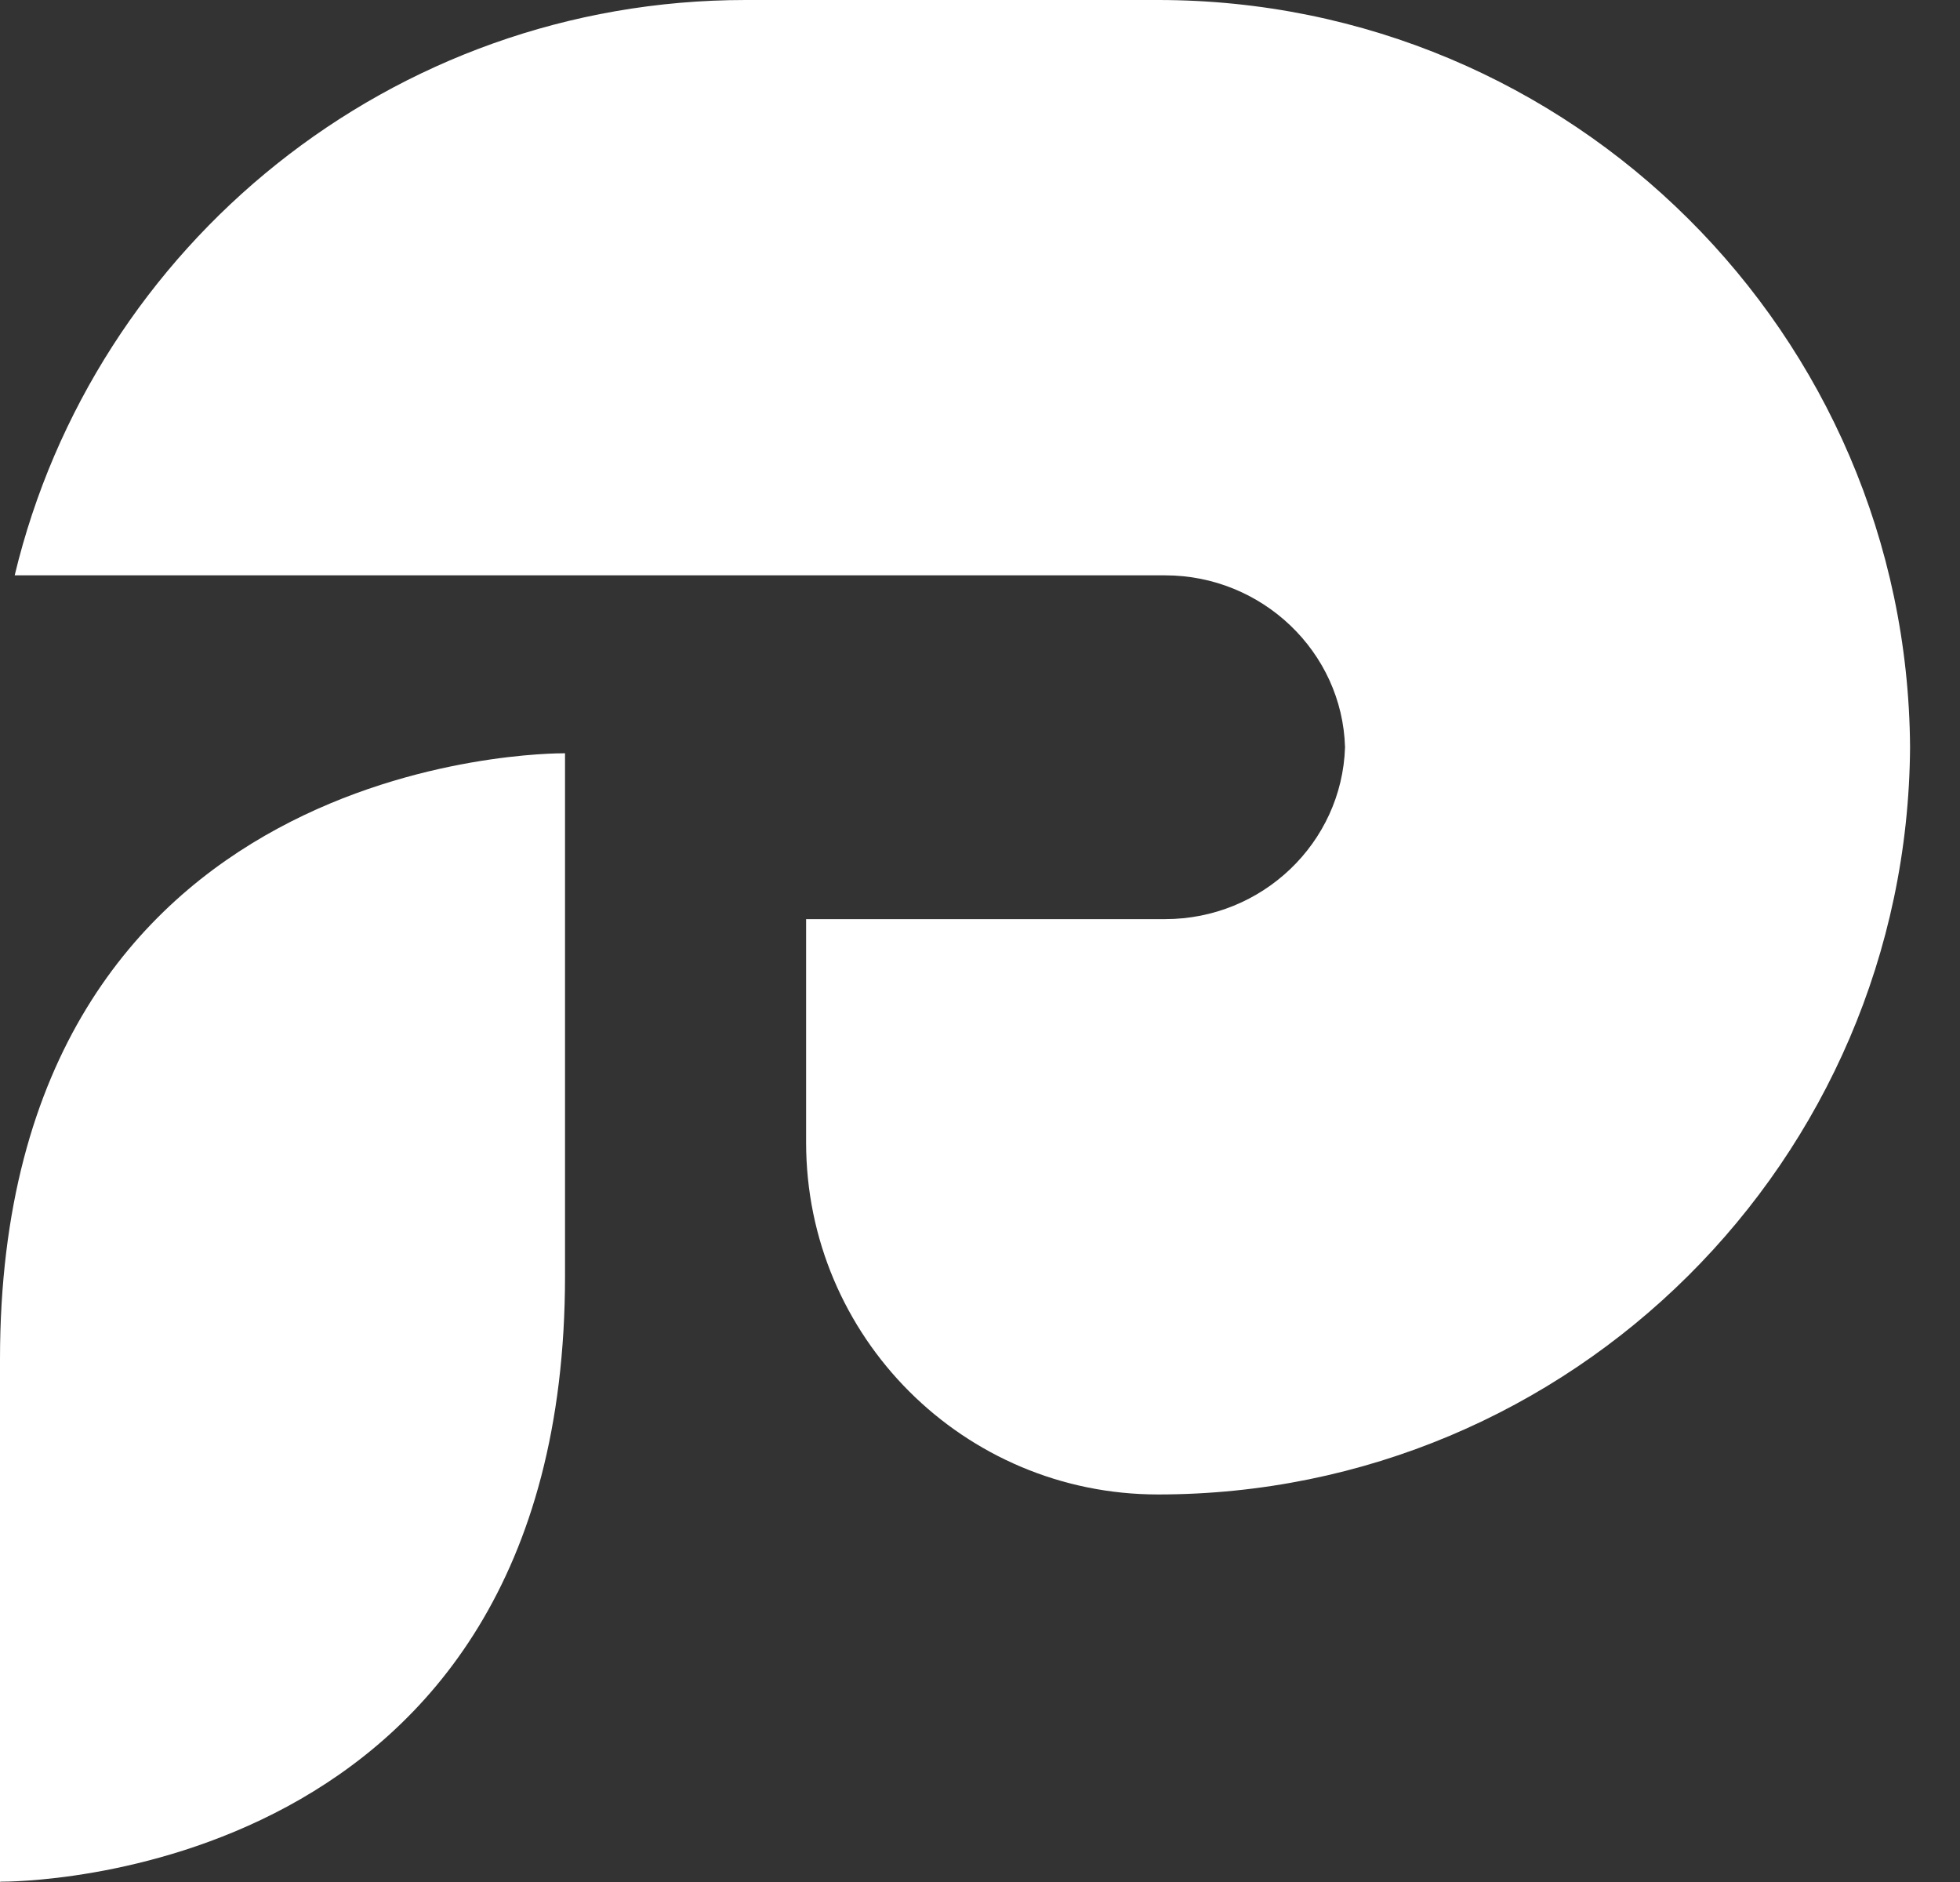 <svg width="25" height="24" viewBox="0 0 25 24" fill="none" xmlns="http://www.w3.org/2000/svg">
<rect x="0" y="0" width="25" height="24" fill="#333333" stroke="none"/>
<g clip-path="url(#clip0_168_2)">
<path d="M0.007 23.996C0.161 23.996 7.207 24.014 7.207 16.27V9.606C7.207 9.606 7.204 9.606 7.2 9.606C7.046 9.606 0 9.589 0 17.333V24L0.007 23.996Z" fill="white"/>
<path d="M24.363 9.529C24.328 14.797 20.049 19.058 14.771 19.058C12.291 19.058 10.282 17.049 10.282 14.569V11.721H14.862C16.097 11.721 17.117 10.75 17.156 9.529C17.121 8.312 16.097 7.337 14.862 7.337H0.188C0.188 7.337 0.188 7.337 0.188 7.334C1.198 3.128 4.989 0 9.51 0H14.771C20.049 0 24.328 4.261 24.363 9.529Z" fill="white"/>
</g>
<defs>
<clipPath id="clip0_168_2">
<rect width="25" height="24" fill="white"/>
</clipPath>
</defs>
</svg>
